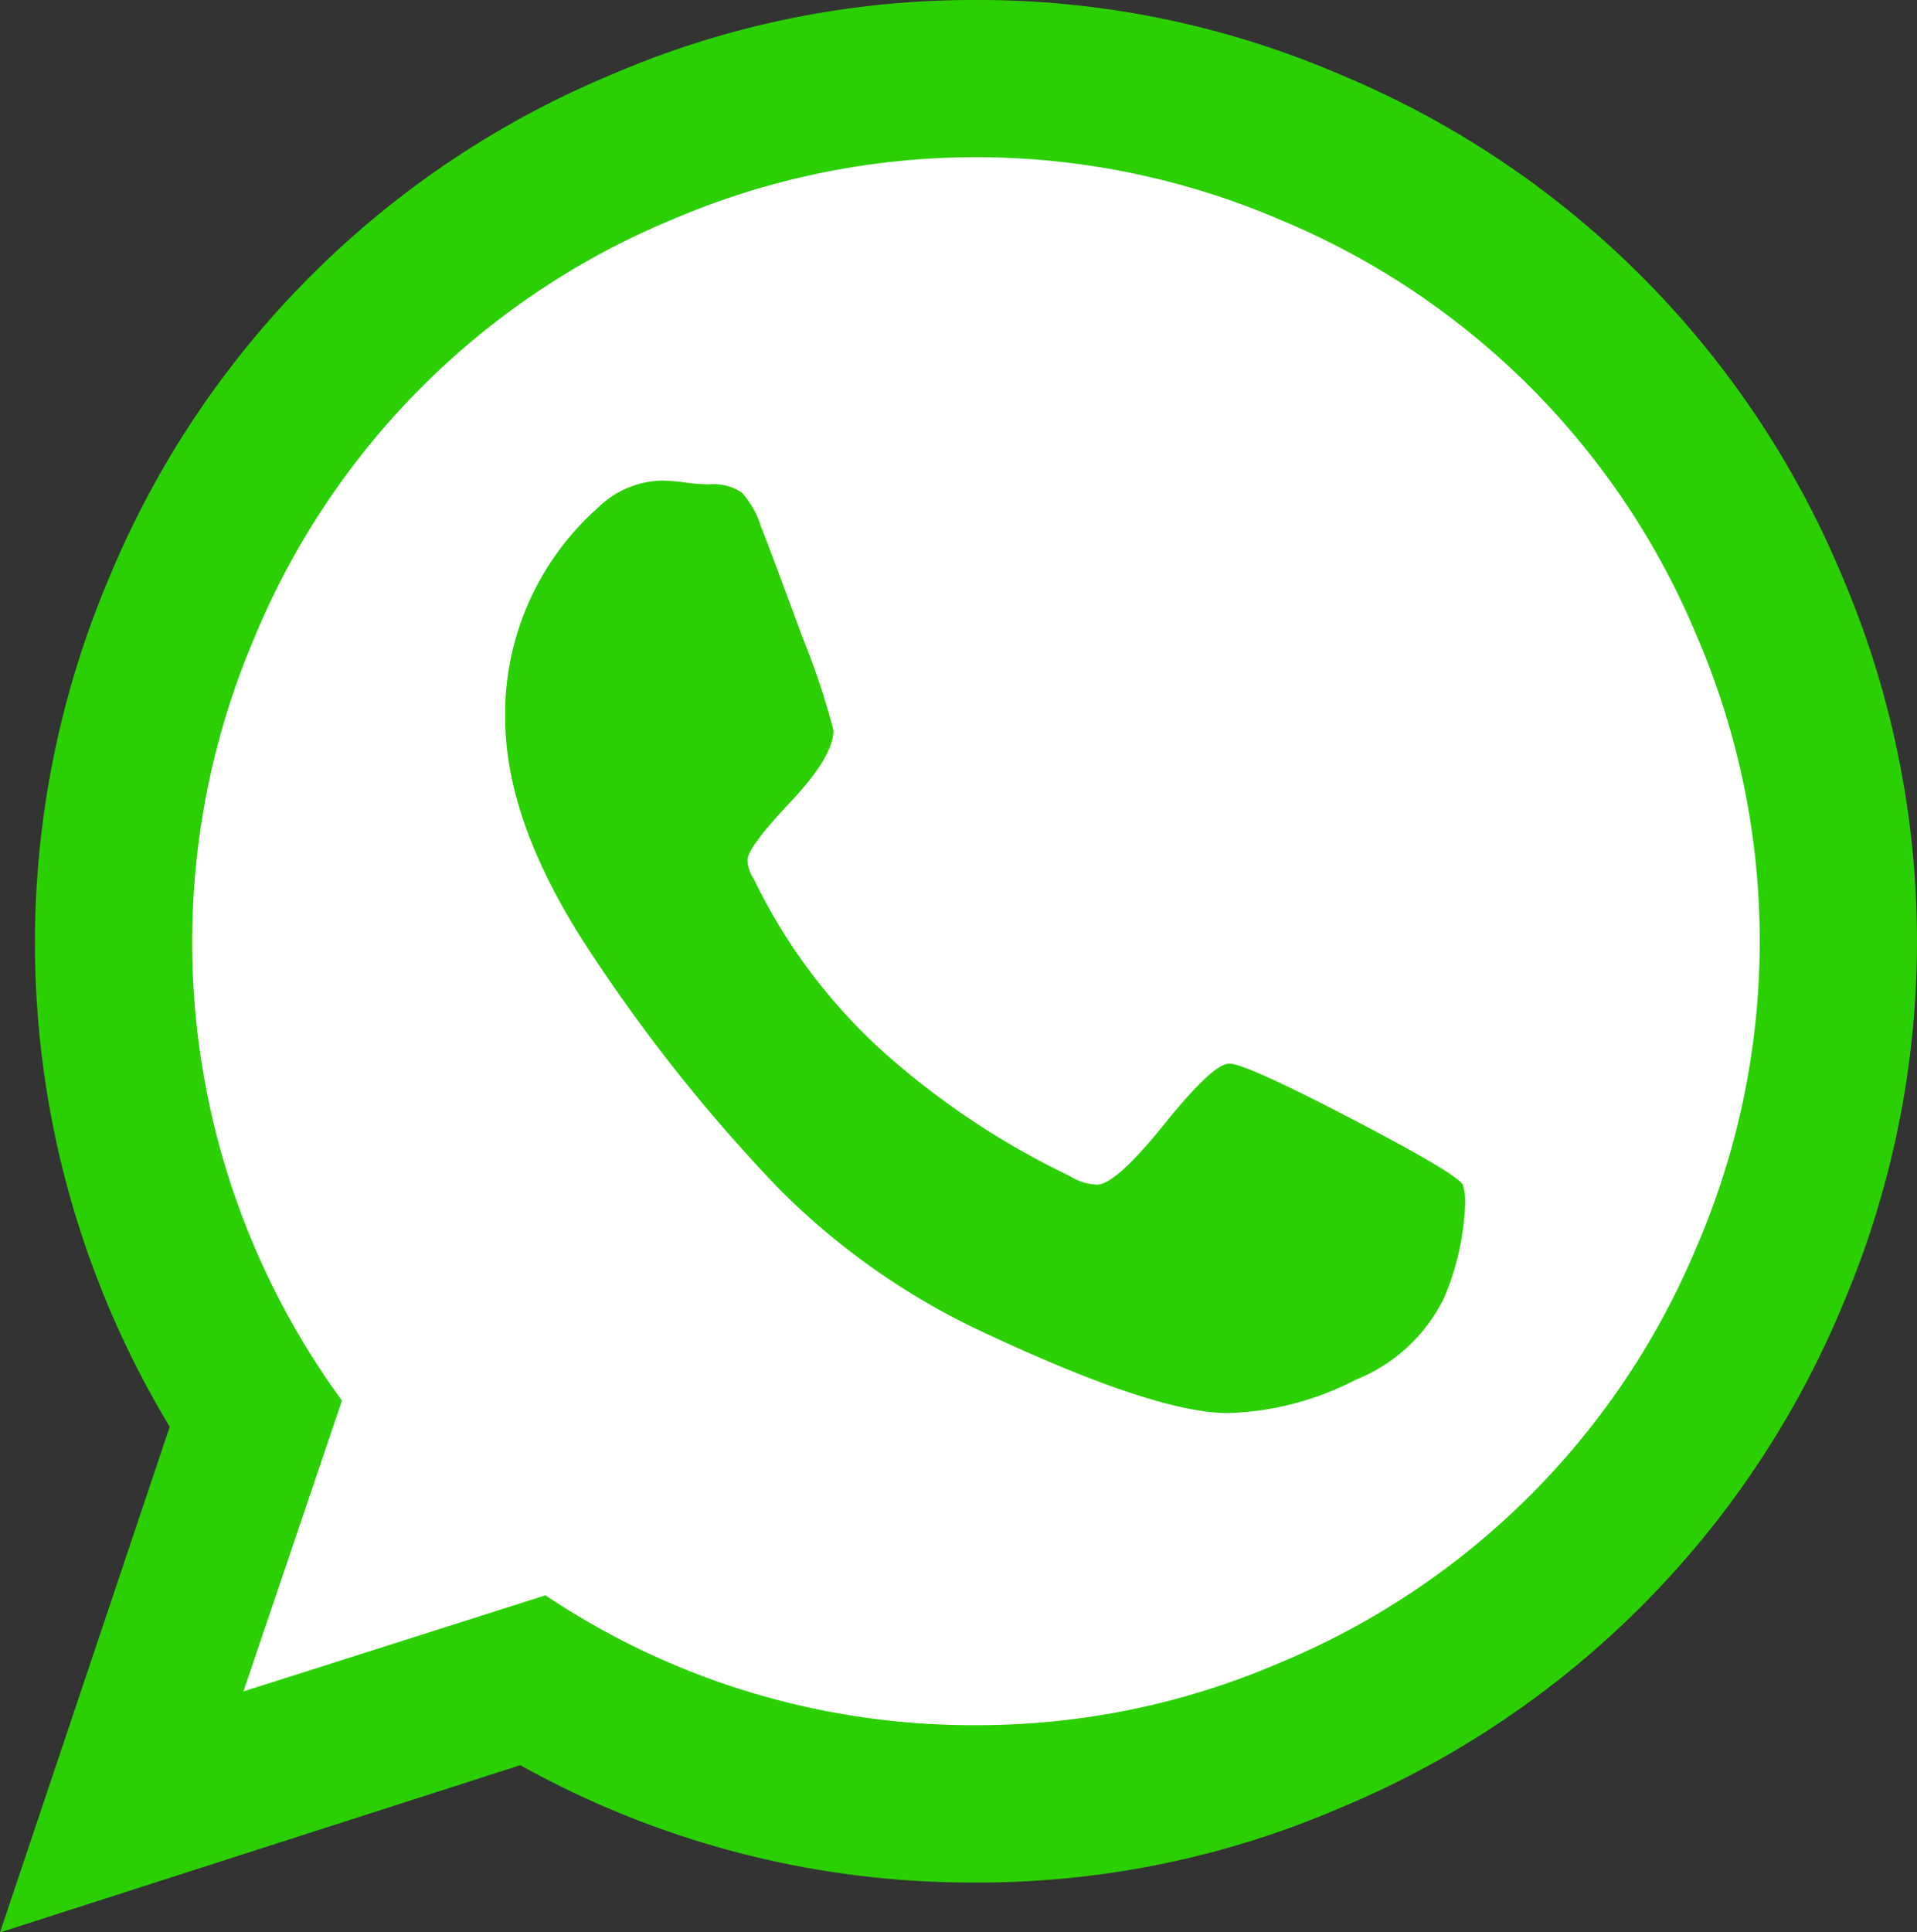 <svg xmlns="http://www.w3.org/2000/svg" width="77.832" height="78.439" viewBox="0 0 77.832 78.439">
  <rect x="0" y="0" width="77.832" height="78.439" fill="#333333" stroke="none"/>
  <g id="Group_38217" data-name="Group 38217" transform="translate(-1822.729 -954)">
    <path id="Union_11" data-name="Union 11" d="M6468.934,16161.72a33.98,33.98,0,1,1,13.991,13.487l-19.928,5.73Z" transform="translate(-4634.545 -15154)" fill="#fff"/>
    <path id="whatsapp" d="M49.91,43.757q.658,0,4.941,2.23t4.536,2.684a2.15,2.15,0,0,1,.1.759,10.673,10.673,0,0,1-.863,3.851,6.8,6.8,0,0,1-3.6,3.32,11.983,11.983,0,0,1-5.169,1.344q-2.887,0-9.628-3.142a28.89,28.89,0,0,1-8.614-5.979,66.826,66.826,0,0,1-7.5-9.375q-3.648-5.421-3.6-9.83v-.405a11.206,11.206,0,0,1,3.75-8.006,3.833,3.833,0,0,1,2.635-1.115,8.006,8.006,0,0,1,.912.077,8.147,8.147,0,0,0,.962.077,2.083,2.083,0,0,1,1.342.329,3.654,3.654,0,0,1,.786,1.394q.405,1.013,1.671,4.459a30.112,30.112,0,0,1,1.268,3.8q0,1.063-1.748,2.914T30.351,35.5a1.445,1.445,0,0,0,.252.759A22.846,22.846,0,0,0,35.772,43.2a32.338,32.338,0,0,0,7.65,5.117,2.244,2.244,0,0,0,1.115.356q.759,0,2.736-2.457t2.635-2.457ZM39.625,70.613a30.976,30.976,0,0,0,12.339-2.534A31.337,31.337,0,0,0,68.913,51.13a31.314,31.314,0,0,0,0-24.678A31.337,31.337,0,0,0,51.964,9.5a31.314,31.314,0,0,0-24.678,0A31.337,31.337,0,0,0,10.337,26.452a31.509,31.509,0,0,0,3.547,30.986l-4,11.805,12.263-3.9A31.157,31.157,0,0,0,39.625,70.613Zm0-70.028a37.126,37.126,0,0,1,14.821,3.04A37.767,37.767,0,0,1,74.791,23.97a37.645,37.645,0,0,1,0,29.642A37.767,37.767,0,0,1,54.446,73.957,37.1,37.1,0,0,1,39.625,77a37.623,37.623,0,0,1-18.5-4.763L0,79.025,6.891,58.5A37.986,37.986,0,0,1,4.459,23.97,37.767,37.767,0,0,1,24.8,3.625,37.064,37.064,0,0,1,39.625.585Z" transform="translate(1822.729 953.415)" fill="#2bd003"/>
  </g>
</svg>
